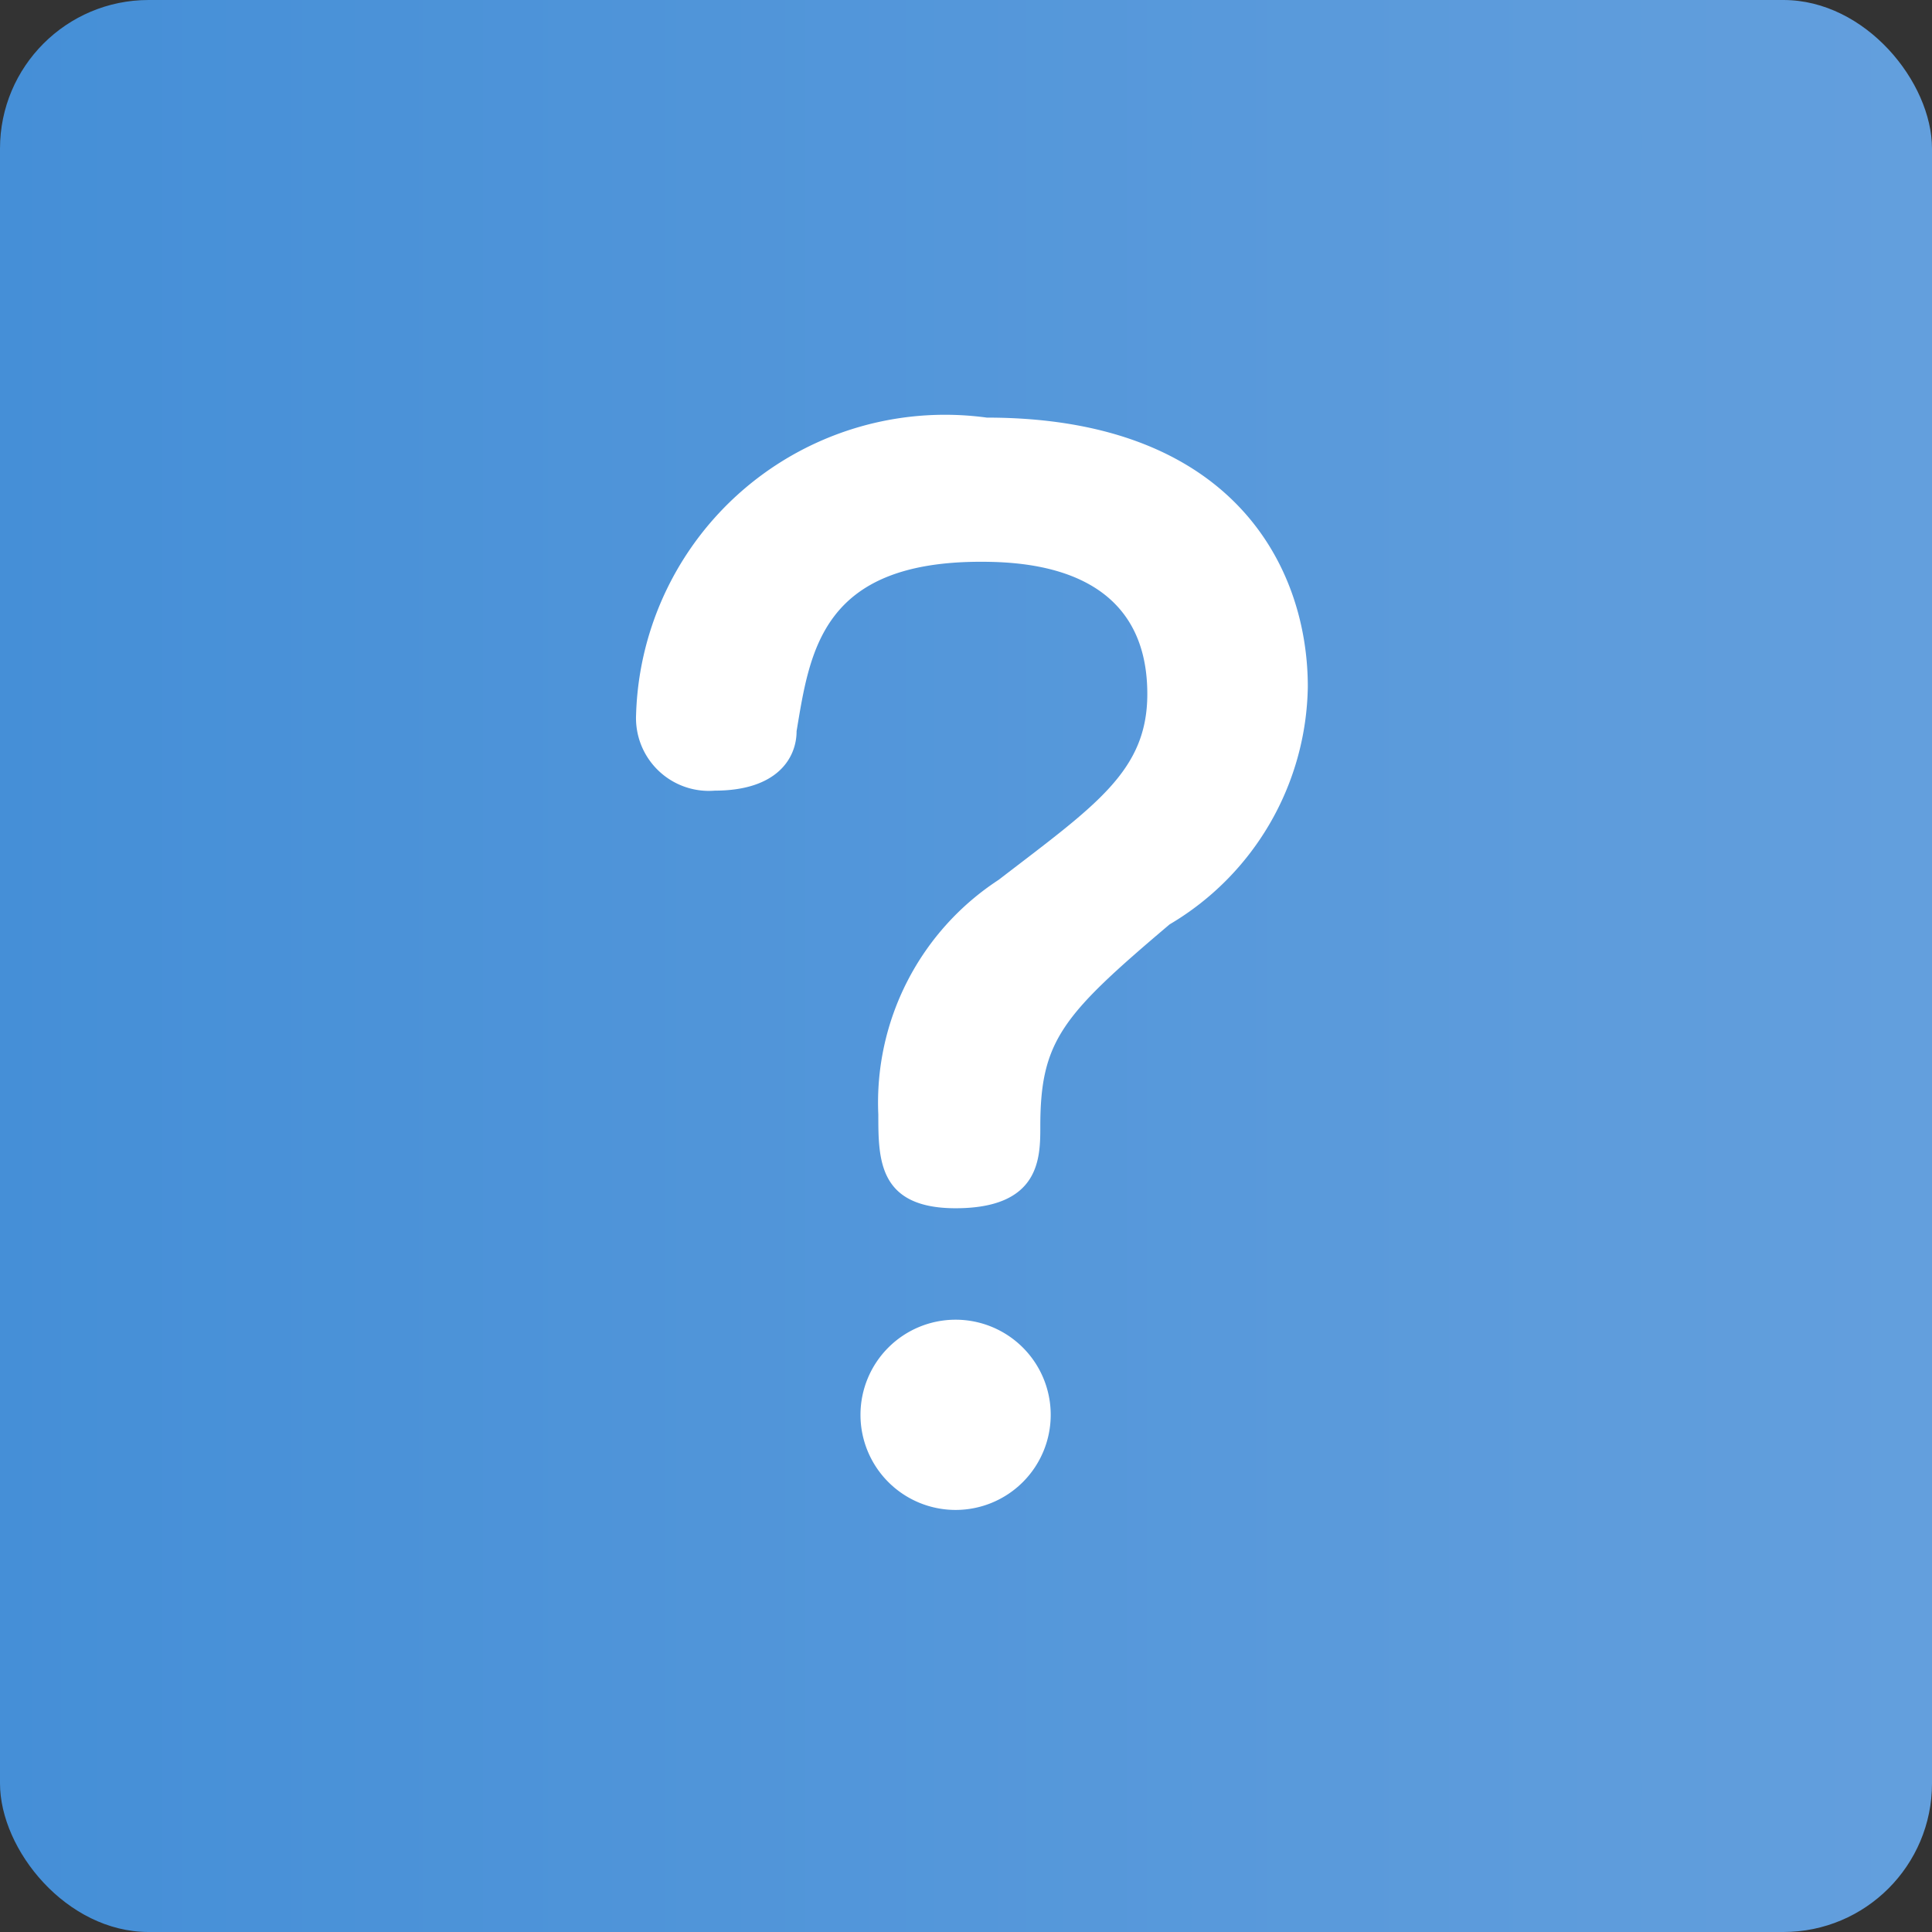 <svg viewBox="0 0 13 13" xmlns="http://www.w3.org/2000/svg" xmlns:xlink="http://www.w3.org/1999/xlink"><rect x="0" y="0" width="13" height="13" fill="#333333" stroke="none"/><linearGradient id="a" gradientUnits="userSpaceOnUse" x2="13" y1="6.5" y2="6.5"><stop offset="0" stop-color="#458fd7"/><stop offset="1" stop-color="#639fdd"/></linearGradient><rect fill="url(#a)" height="13" rx="1" width="13"/><path d="m6.43 8.13c-.52 0-.52-.33-.52-.63a1.79 1.79 0 0 1 .81-1.58c.65-.5 1-.73 1-1.25 0-.84-.78-.89-1.12-.89-1.07 0-1.15.6-1.24 1.14 0 .18-.13.4-.55.4a.49.49 0 0 1 -.53-.51 2.08 2.08 0 0 1 2.36-2c1.65 0 2.16 1 2.16 1.81a1.89 1.89 0 0 1 -.93 1.6c-.72.61-.87.78-.87 1.36 0 .21 0 .55-.57.55zm.64 1.39a.64.64 0 1 1 -.64-.64.64.64 0 0 1 .64.64z" fill="#fff"/></svg>